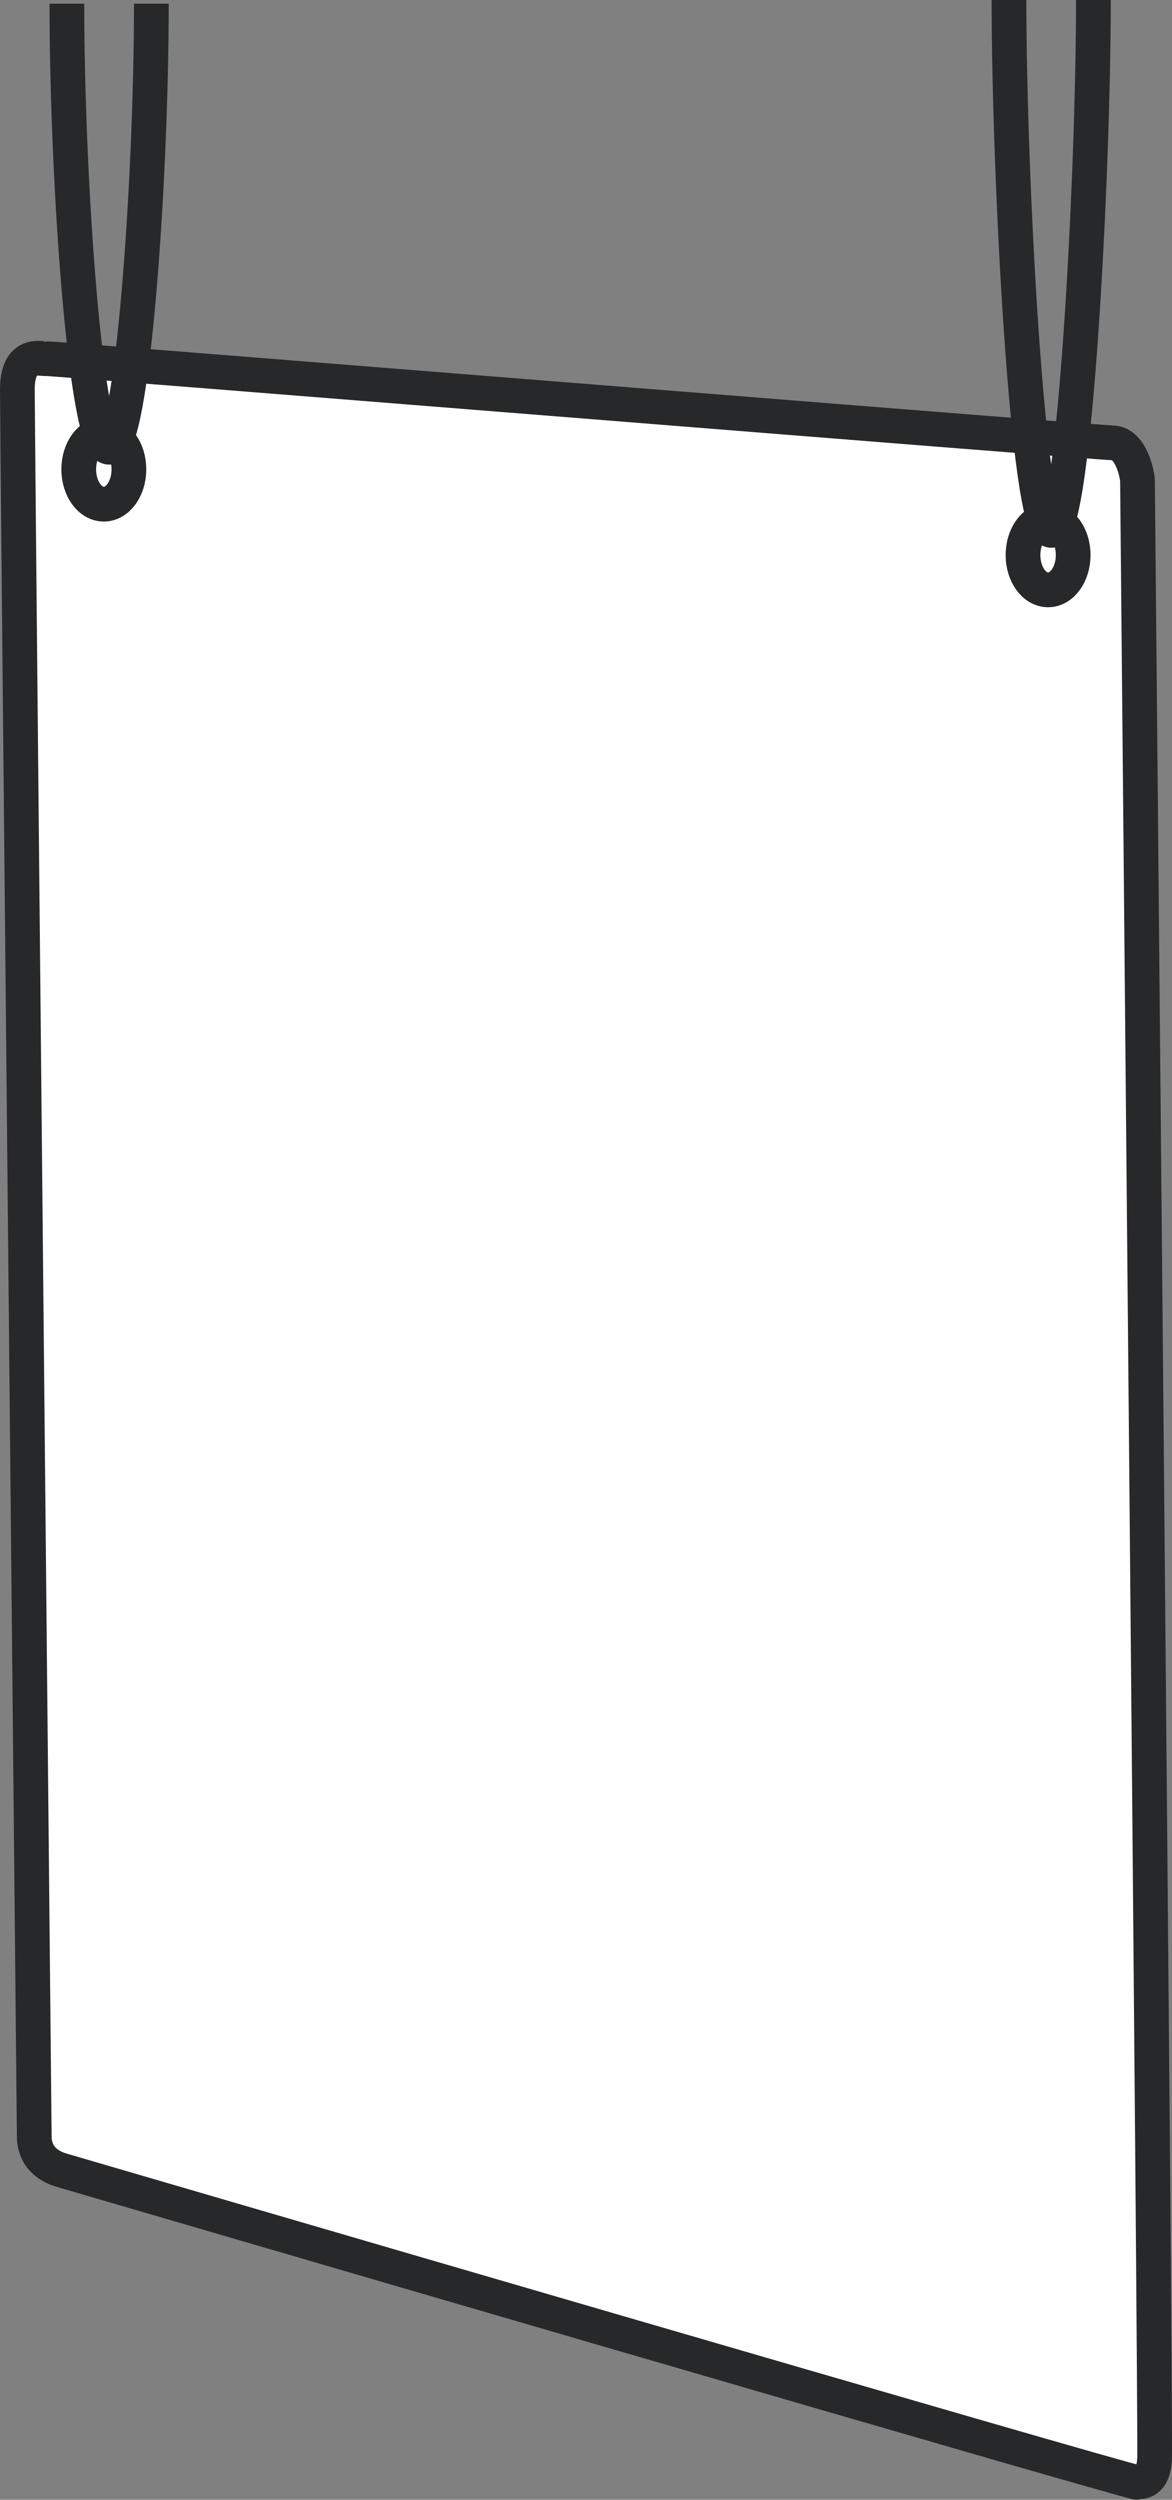 <?xml version="1.0" encoding="iso-8859-1"?>
<!-- Generator: Adobe Illustrator 28.1.0, SVG Export Plug-In . SVG Version: 6.00 Build 0)  -->
<svg version="1.1" id="image" xmlns="http://www.w3.org/2000/svg" xmlns:xlink="http://www.w3.org/1999/xlink" x="0px" y="0px"
	 width="27.003px" height="57.588px" viewBox="0 0 27.003 57.588" enable-background="new 0 0 27.003 57.588"
	 xml:space="preserve">
<rect x="0" y="0" width="27.003" height="57.588" fill="#808080" stroke="none"/>
<path fill="#FFFFFF" stroke="#262829" stroke-width="0.8" d="M26.208,11.074c-0.002-0.122-0.14-0.861-0.572-0.872
	c-0.433-0.01-24.497-1.956-24.588-1.941C0.956,8.277,0.4,8.079,0.4,8.976s0.389,40.094,0.389,40.231
	s0.015,0.608,0.638,0.79s24.691,7.221,24.781,7.191c0.089-0.03,0.363,0.015,0.394-0.547
	C26.632,56.079,26.208,11.074,26.208,11.074z"/>
<ellipse fill="#FFFFFF" stroke="#262829" stroke-width="0.8" cx="2.392" cy="10.812" rx="0.578" ry="0.803"/>
<ellipse fill="#FFFFFF" stroke="#262829" stroke-width="0.8" cx="24.148" cy="12.786" rx="0.578" ry="0.803"/>
<path fill="none" stroke="#262829" stroke-width="0.8" d="M3.487,0.085c0,4.097-0.436,10.218-0.973,10.218
	S1.541,4.182,1.541,0.085"/>
<path fill="none" stroke="#262829" stroke-width="0.8" d="M25.192,0c0,4.097-0.436,12.218-0.973,12.218
	S23.247,4.097,23.247,0"/>
</svg>
